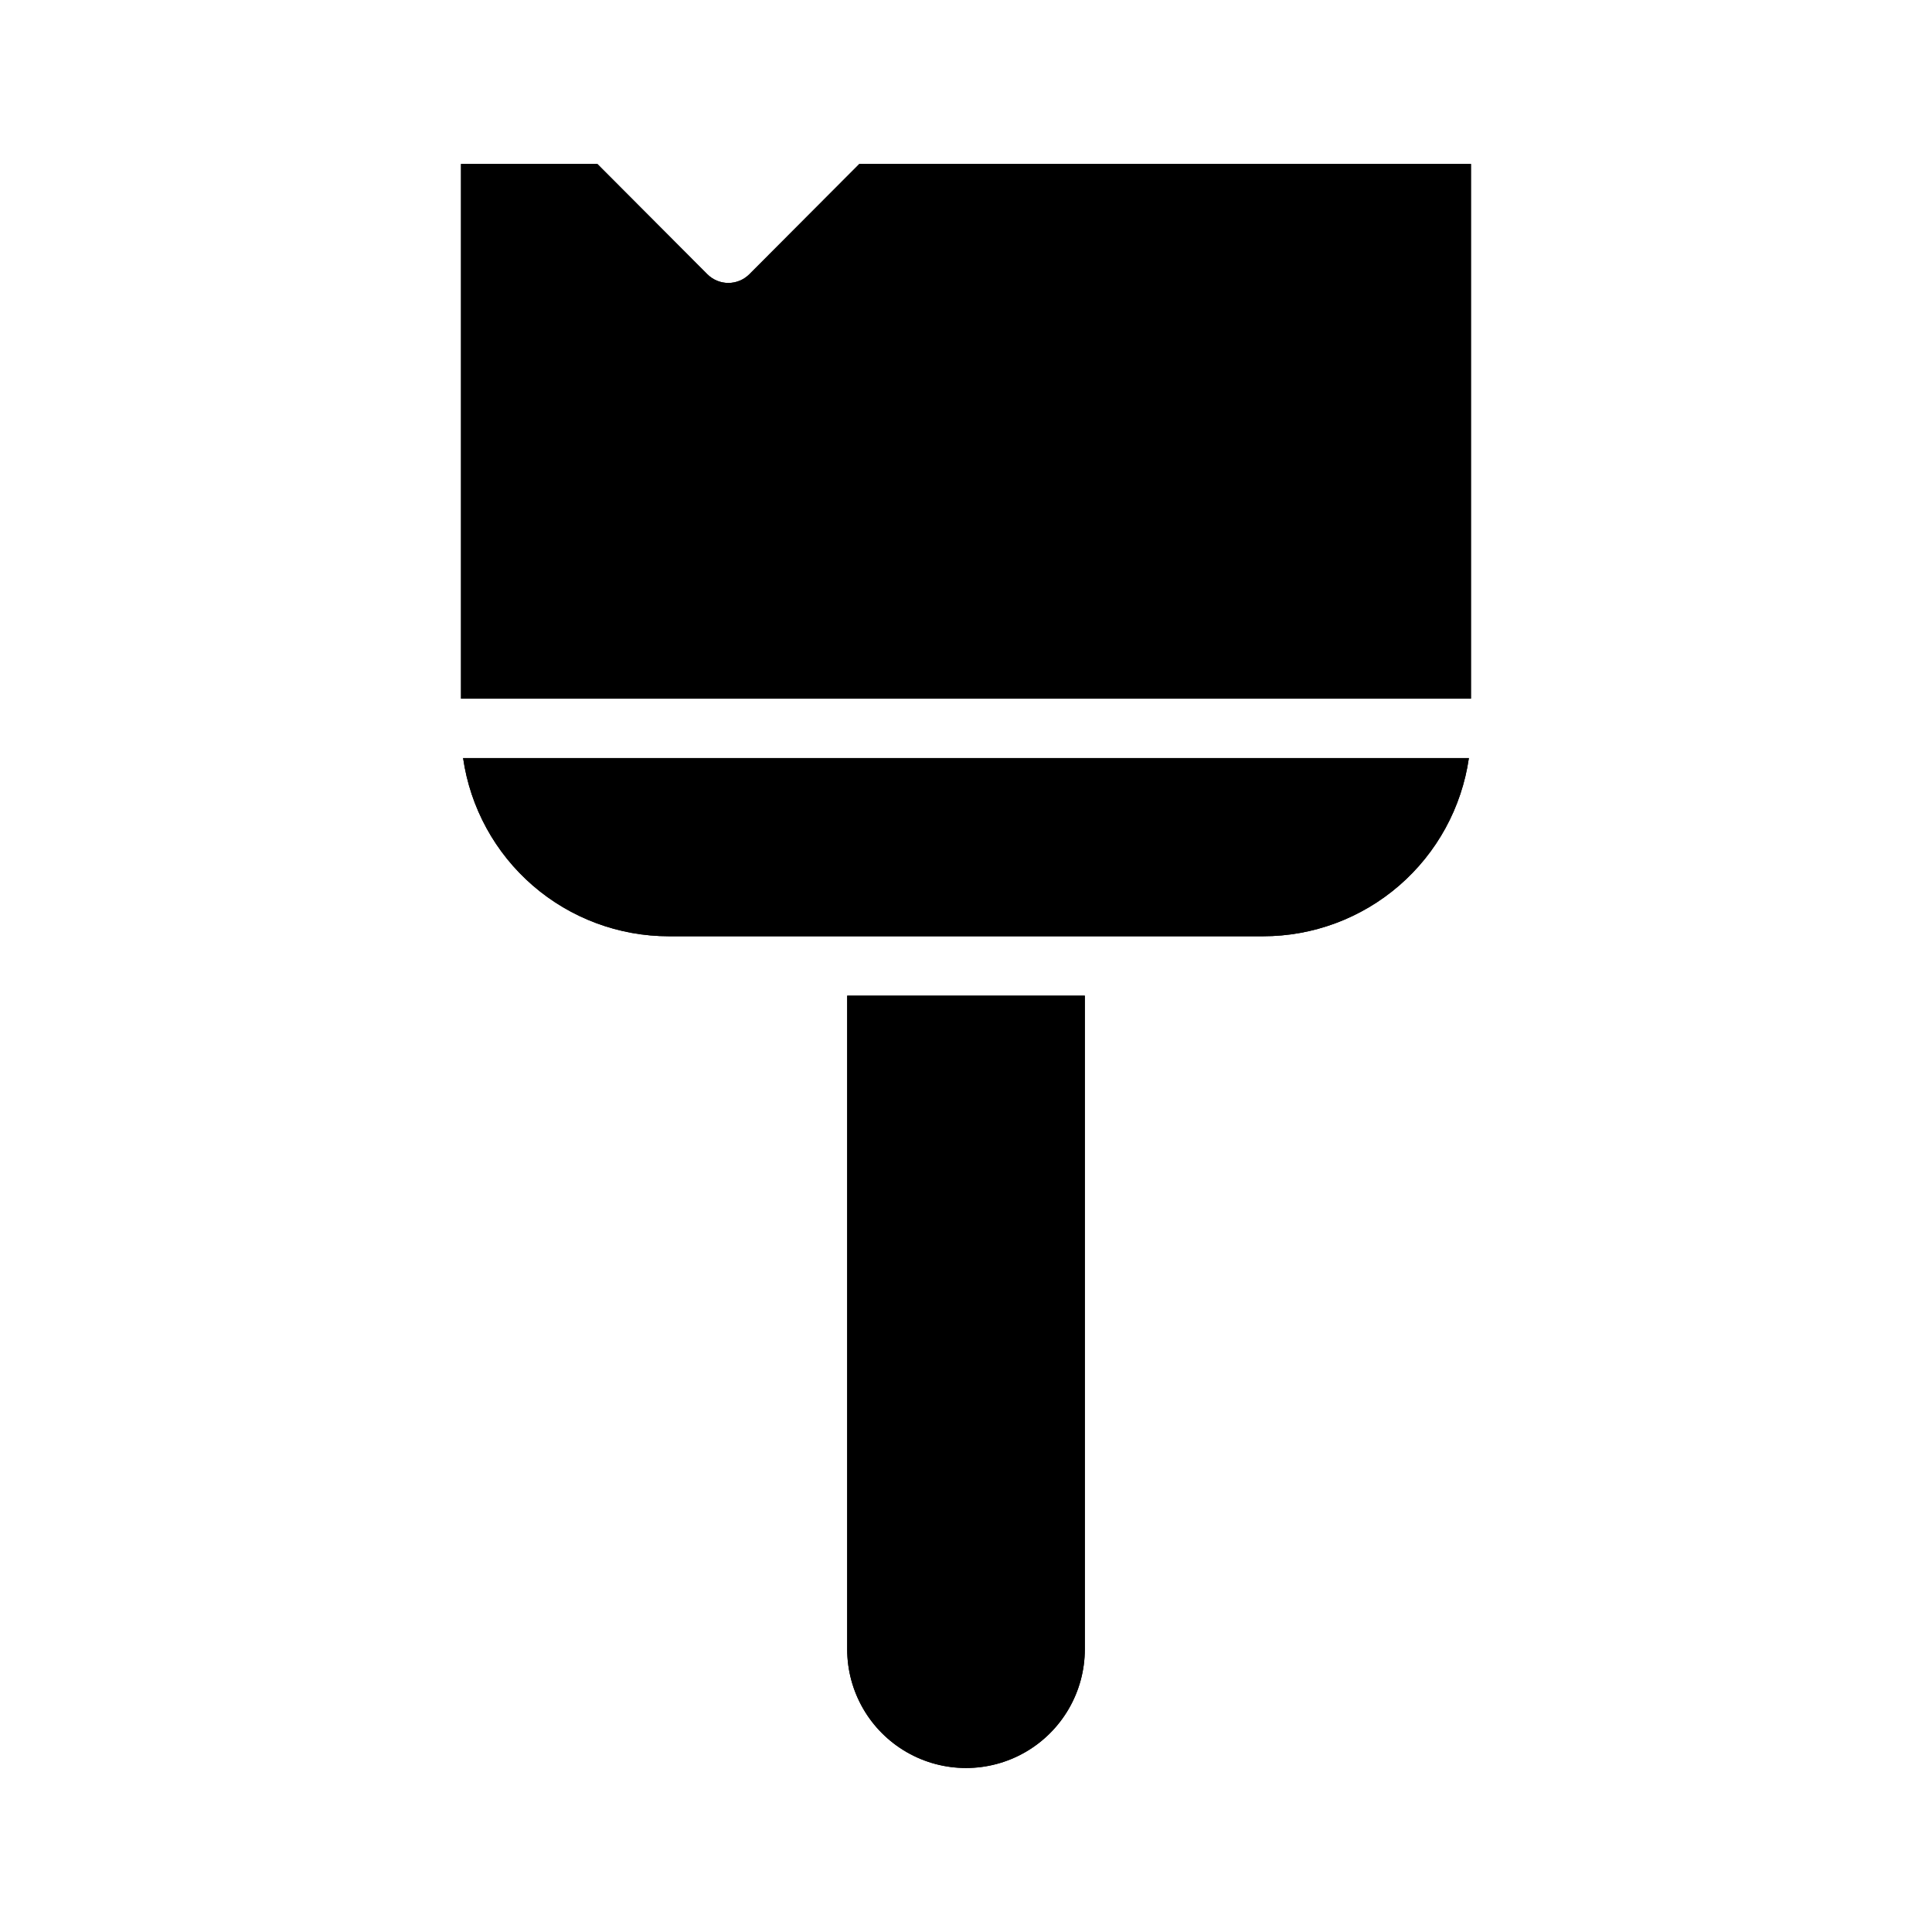 <?xml version="1.0" encoding="UTF-8"?>
<!-- Uploaded to: SVG Repo, www.svgrepo.com, Generator: SVG Repo Mixer Tools -->
<svg fill="#000000" width="800px" height="800px" version="1.1" viewBox="144 144 512 512" xmlns="http://www.w3.org/2000/svg">
 <g>
  <path d="m431.49 407.87v173.18c0 11.25-6.004 21.645-15.746 27.27-9.742 5.625-21.746 5.625-31.488 0-9.742-5.625-15.742-16.02-15.742-27.27v-173.18z"/>
  <path d="m431.49 407.87v173.18c0 11.25-6.004 21.645-15.746 27.27-9.742 5.625-21.746 5.625-31.488 0-9.742-5.625-15.742-16.02-15.742-27.27v-173.18z"/>
  <path d="m533.27 344.89c-1.895 13.117-8.453 25.113-18.473 33.789-10.02 8.672-22.828 13.445-36.082 13.441h-157.44c-13.254 0.004-26.062-4.769-36.082-13.441-10.02-8.676-16.578-20.672-18.469-33.789z"/>
  <path d="m533.27 344.89c-1.895 13.117-8.453 25.113-18.473 33.789-10.02 8.672-22.828 13.445-36.082 13.441h-157.44c-13.254 0.004-26.062-4.769-36.082-13.441-10.02-8.676-16.578-20.672-18.469-33.789z"/>
  <path d="m533.82 187.45v141.7h-267.65v-141.7h36.133l29.125 29.207c1.477 1.488 3.488 2.328 5.59 2.328 2.098 0 4.109-0.84 5.59-2.328l29.125-29.207z"/>
  <path d="m533.82 187.45v141.7h-267.65v-141.7h36.133l29.125 29.207c1.477 1.488 3.488 2.328 5.59 2.328 2.098 0 4.109-0.84 5.59-2.328l29.125-29.207z"/>
 </g>
</svg>